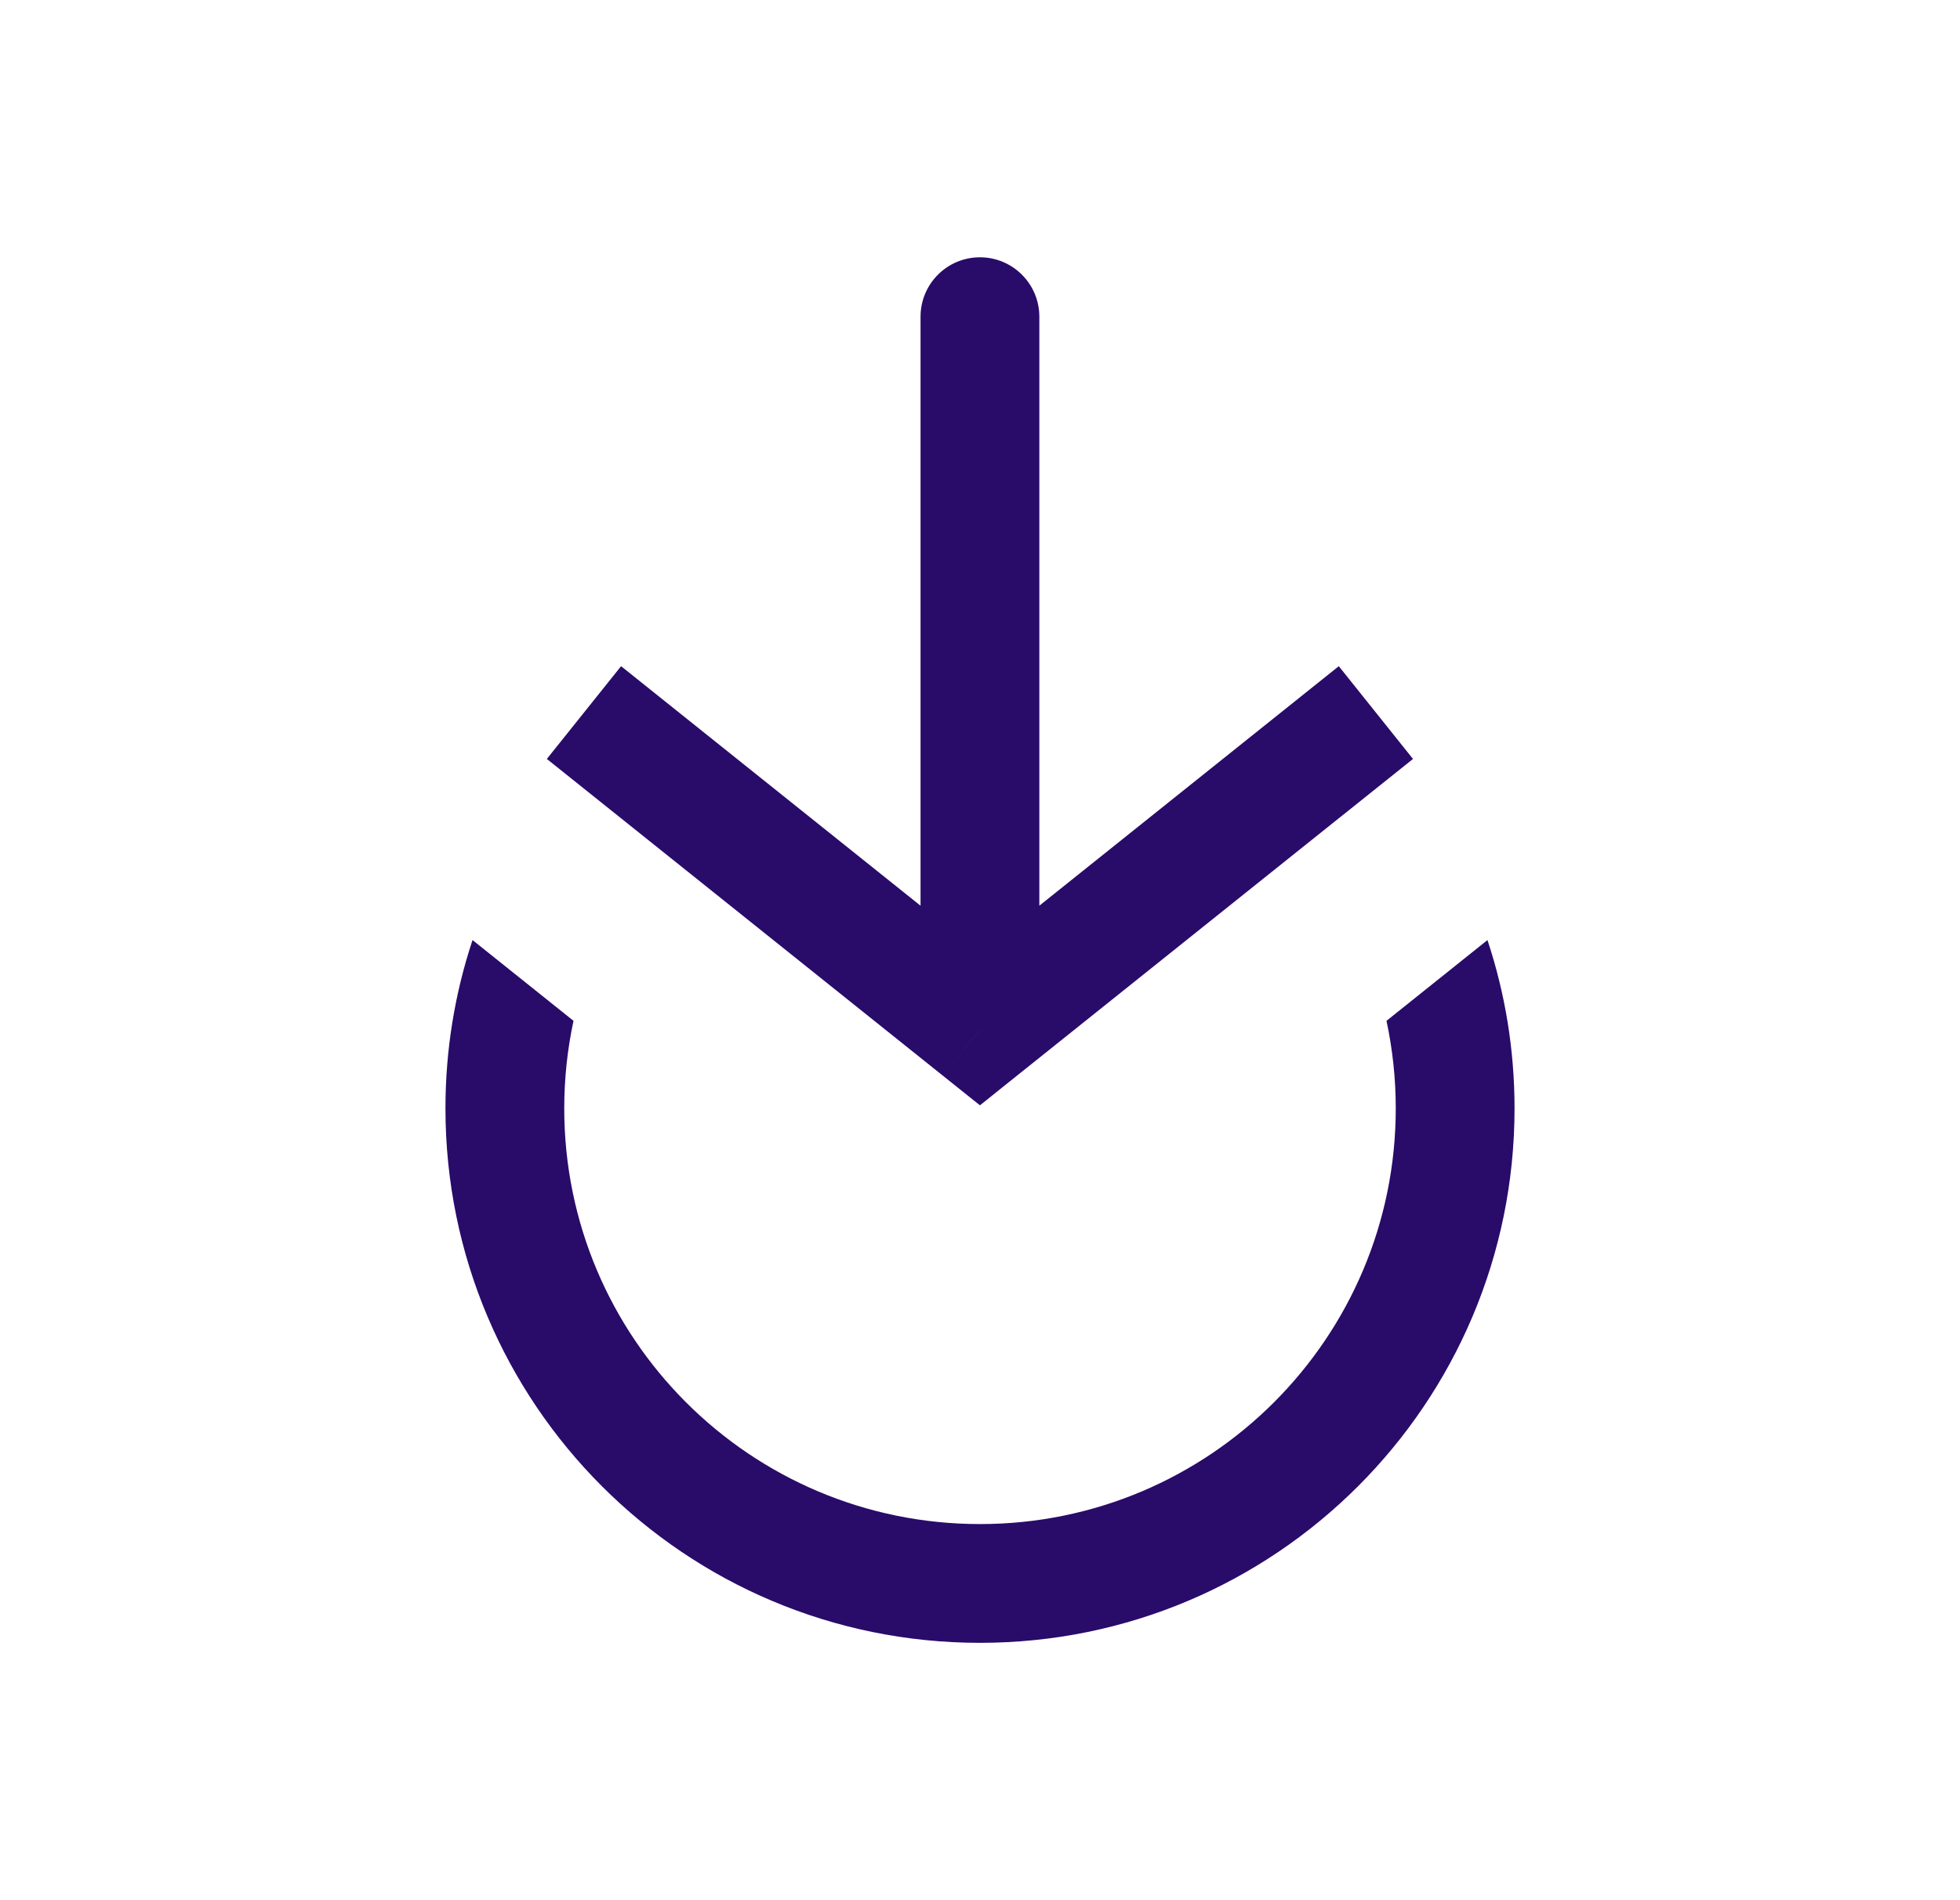 <svg width="33" height="32" viewBox="0 0 33 32" fill="none" xmlns="http://www.w3.org/2000/svg">
<path fill-rule="evenodd" clip-rule="evenodd" d="M9.656 17.191L7.956 15.831C7.66 16.722 7.5 17.675 7.5 18.666C7.5 23.637 11.529 27.666 16.5 27.666C21.471 27.666 25.5 23.637 25.5 18.666C25.5 17.675 25.34 16.722 25.044 15.831L23.344 17.191C23.446 17.667 23.5 18.16 23.5 18.666C23.5 22.532 20.366 25.666 16.5 25.666C12.634 25.666 9.5 22.532 9.5 18.666C9.5 18.16 9.554 17.667 9.656 17.191Z" fill="#290B6A"/>
<path d="M16.499 17.333L15.874 18.114L16.499 18.614L17.123 18.114L16.499 17.333ZM17.499 5.333C17.499 4.781 17.051 4.333 16.499 4.333C15.946 4.333 15.499 4.781 15.499 5.333L17.499 5.333ZM9.207 12.781L15.874 18.114L17.123 16.552L10.457 11.219L9.207 12.781ZM17.123 18.114L23.79 12.781L22.541 11.219L15.874 16.552L17.123 18.114ZM17.499 17.333L17.499 5.333L15.499 5.333L15.499 17.333L17.499 17.333Z" fill="#290B6A"/>
</svg>
